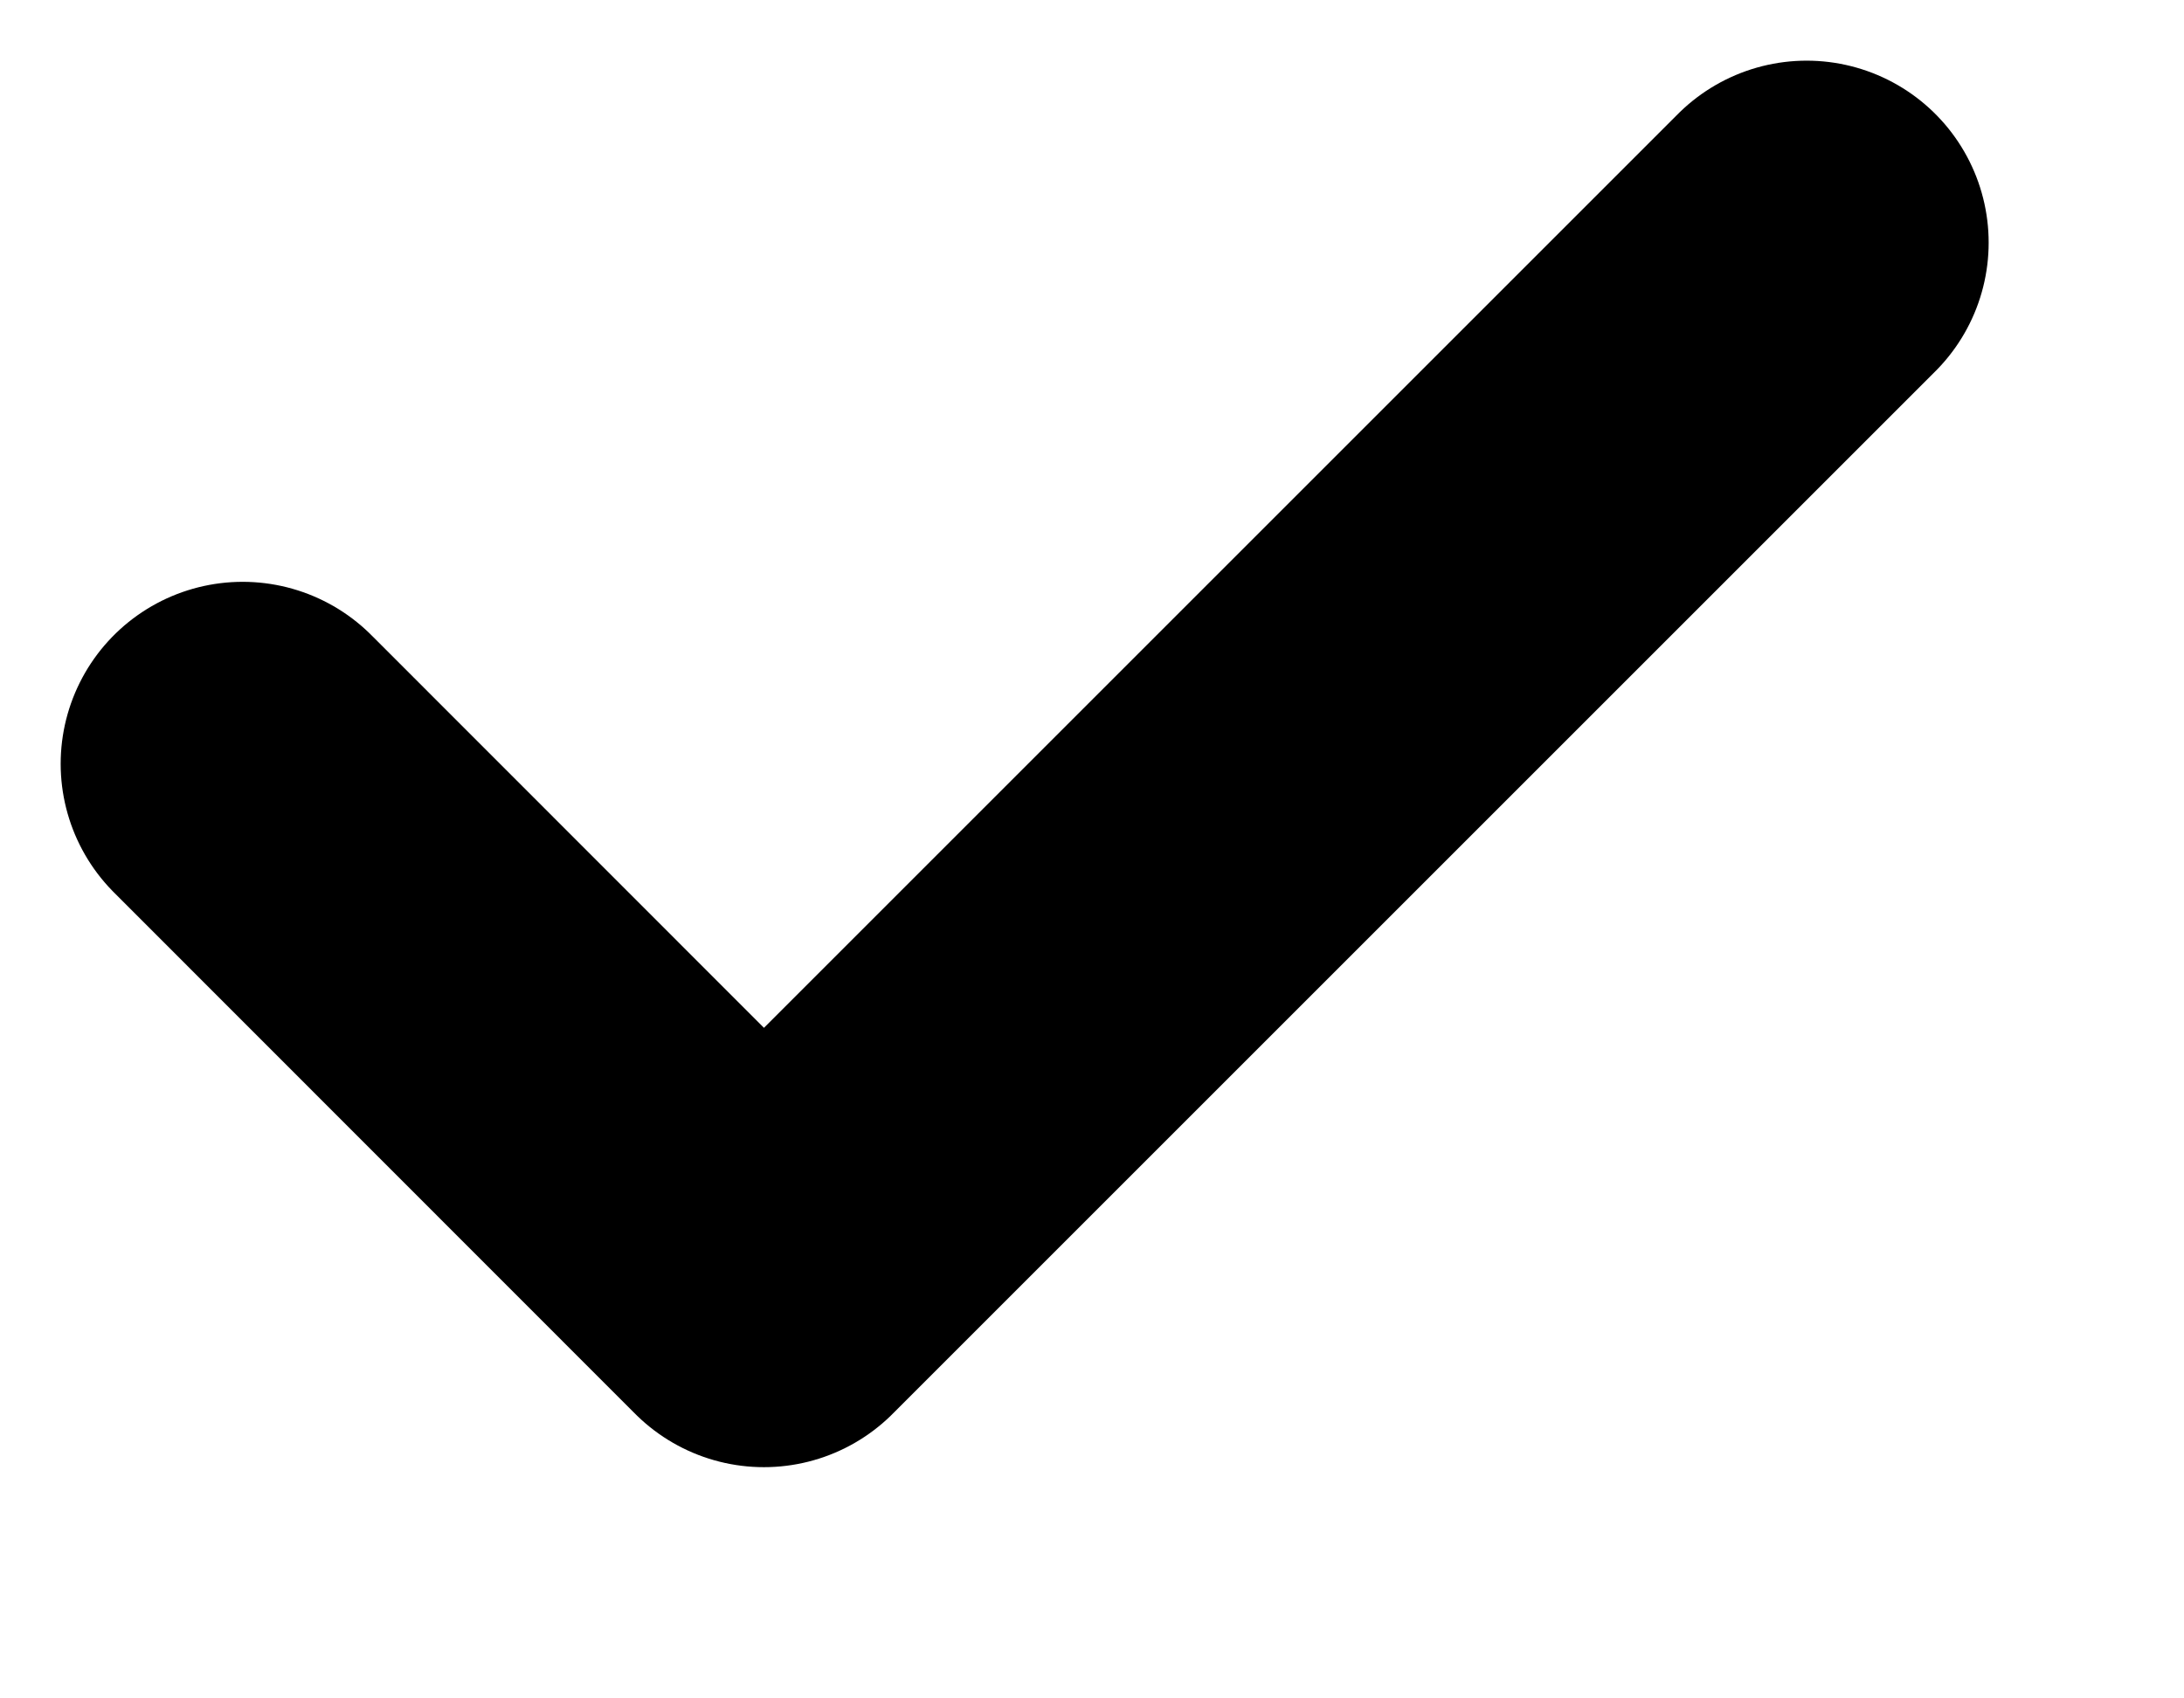 <svg width="9" height="7" viewBox="0 0 9 7" fill="none" xmlns="http://www.w3.org/2000/svg">
<path d="M1 3.148L3.148 5.297L7.445 1" stroke="black" stroke-width="1.5" stroke-linecap="round" stroke-linejoin="round"/>
</svg>
